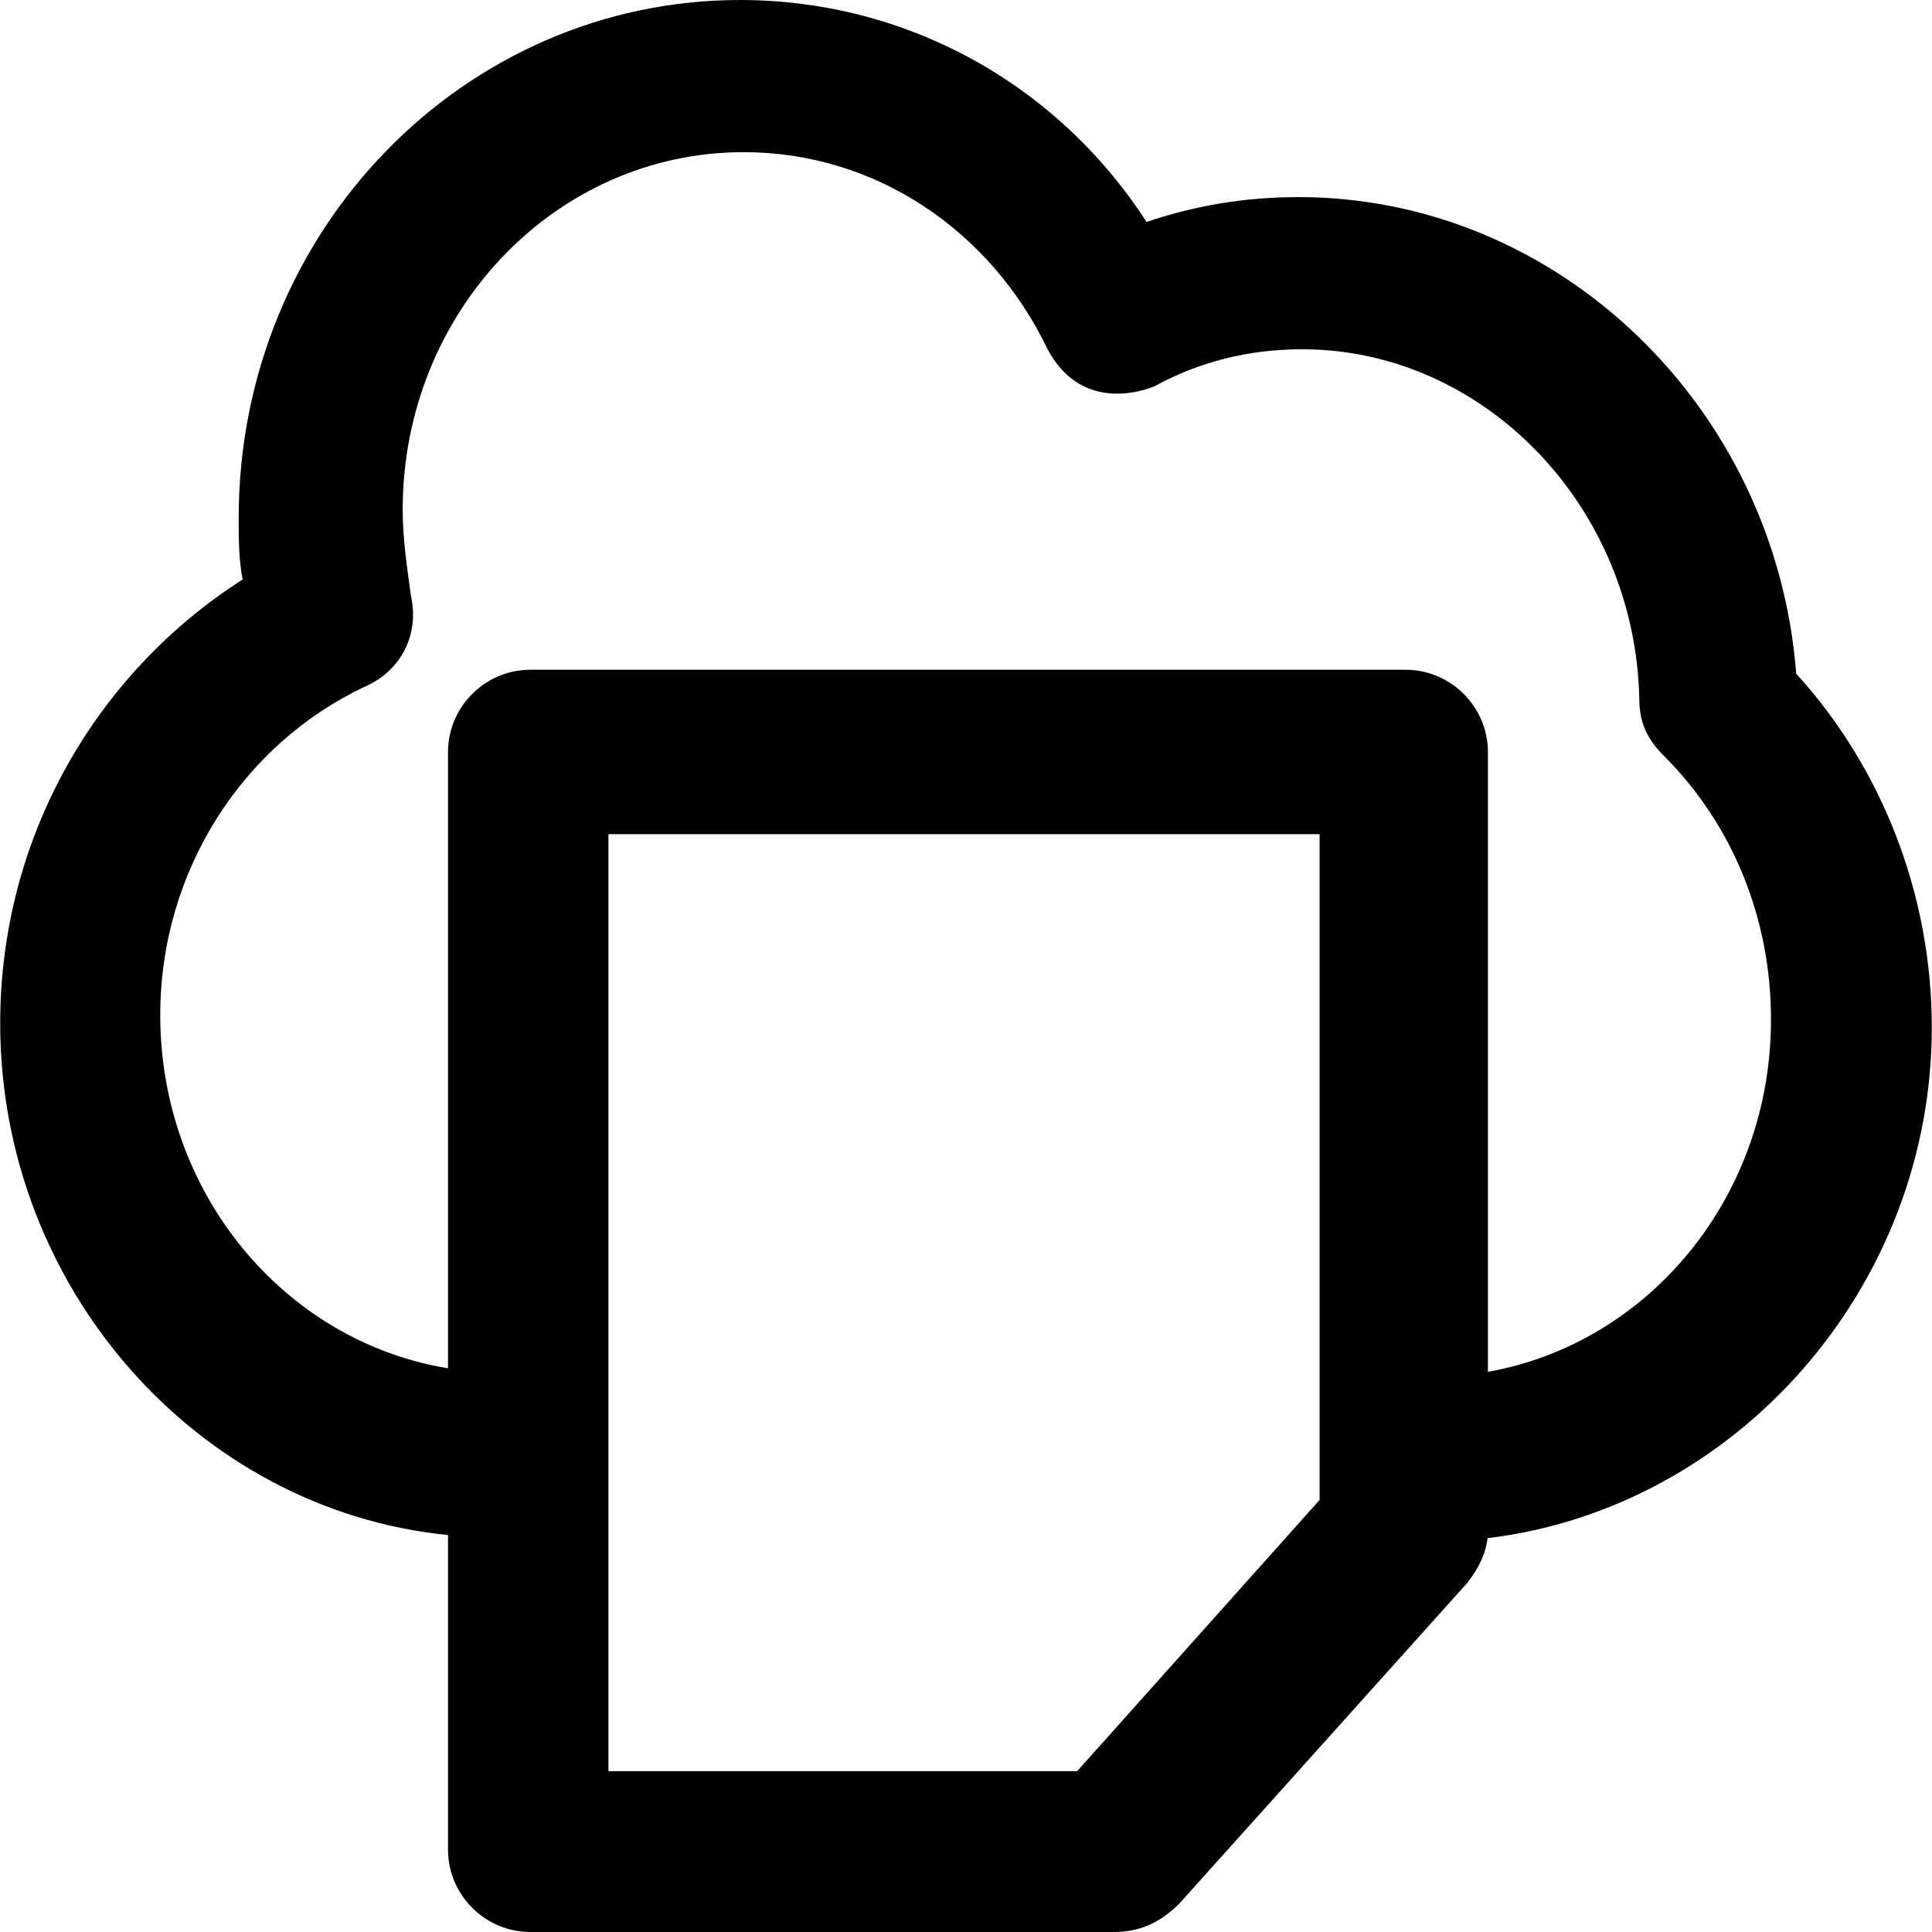 <?xml version="1.0" encoding="iso-8859-1"?>
<!-- Uploaded to: SVG Repo, www.svgrepo.com, Generator: SVG Repo Mixer Tools -->
<svg fill="#000000" height="800px" width="800px" version="1.1" id="Capa_1" xmlns="http://www.w3.org/2000/svg" xmlns:xlink="http://www.w3.org/1999/xlink" 
	 viewBox="0 0 490.1 490.1" xml:space="preserve">
<g>
	<path d="M490.05,260.6c0-33.4-12.5-65.7-34.4-89.7c-5.2-67.7-60.5-120.9-126.2-120.9c-13.6,0-26.1,2.1-38.6,6.3
		C267.95,20.9,229.45,0,187.75,0c-69.9,0-127.2,58.4-127.2,131.4c0,5.2,0,10.4,1,15.6c-37.5,24-61.5,65.7-61.5,112.6
		c0,67.2,50.1,123.5,113.6,129.8v79.8c0,11.5,9.4,20.9,20.9,20.9h148c6.3,0,11.5-2.1,16.7-7.3l73-81.3c2.7-3.5,4.6-7.1,5.1-11.3
		C440.45,382.6,490.05,326.6,490.05,260.6z M334.75,380.5l-61.5,68.8h-118.9V211.6h180.4V380.5z M377.45,348V190.8
		c0-11.5-9.4-20.9-20.9-20.9h-222c-11.5,0-20.9,9.4-20.9,20.9v156.3c-41.5-6.8-73-44.4-73-89.6c0-36.5,20.9-68.8,52.1-83.4
		c9.4-4.2,13.6-13.6,11.5-22.9c-1-7.3-2.1-14.6-2.1-21.9c0-50,38.6-90.7,86.5-90.7c33.4,0,62.6,19.8,77.1,50
		c7.9,14.8,21.9,11.5,27.1,9.4c11.5-6.3,24-9.4,37.5-9.4c45.9,0,84.4,39.6,85.5,88.6c0,6.3,2.1,10.4,6.3,14.6
		c17.7,17.7,27.1,41.7,27.1,66.7C449.35,303.4,418.45,340.7,377.45,348z"/>
</g>
</svg>
